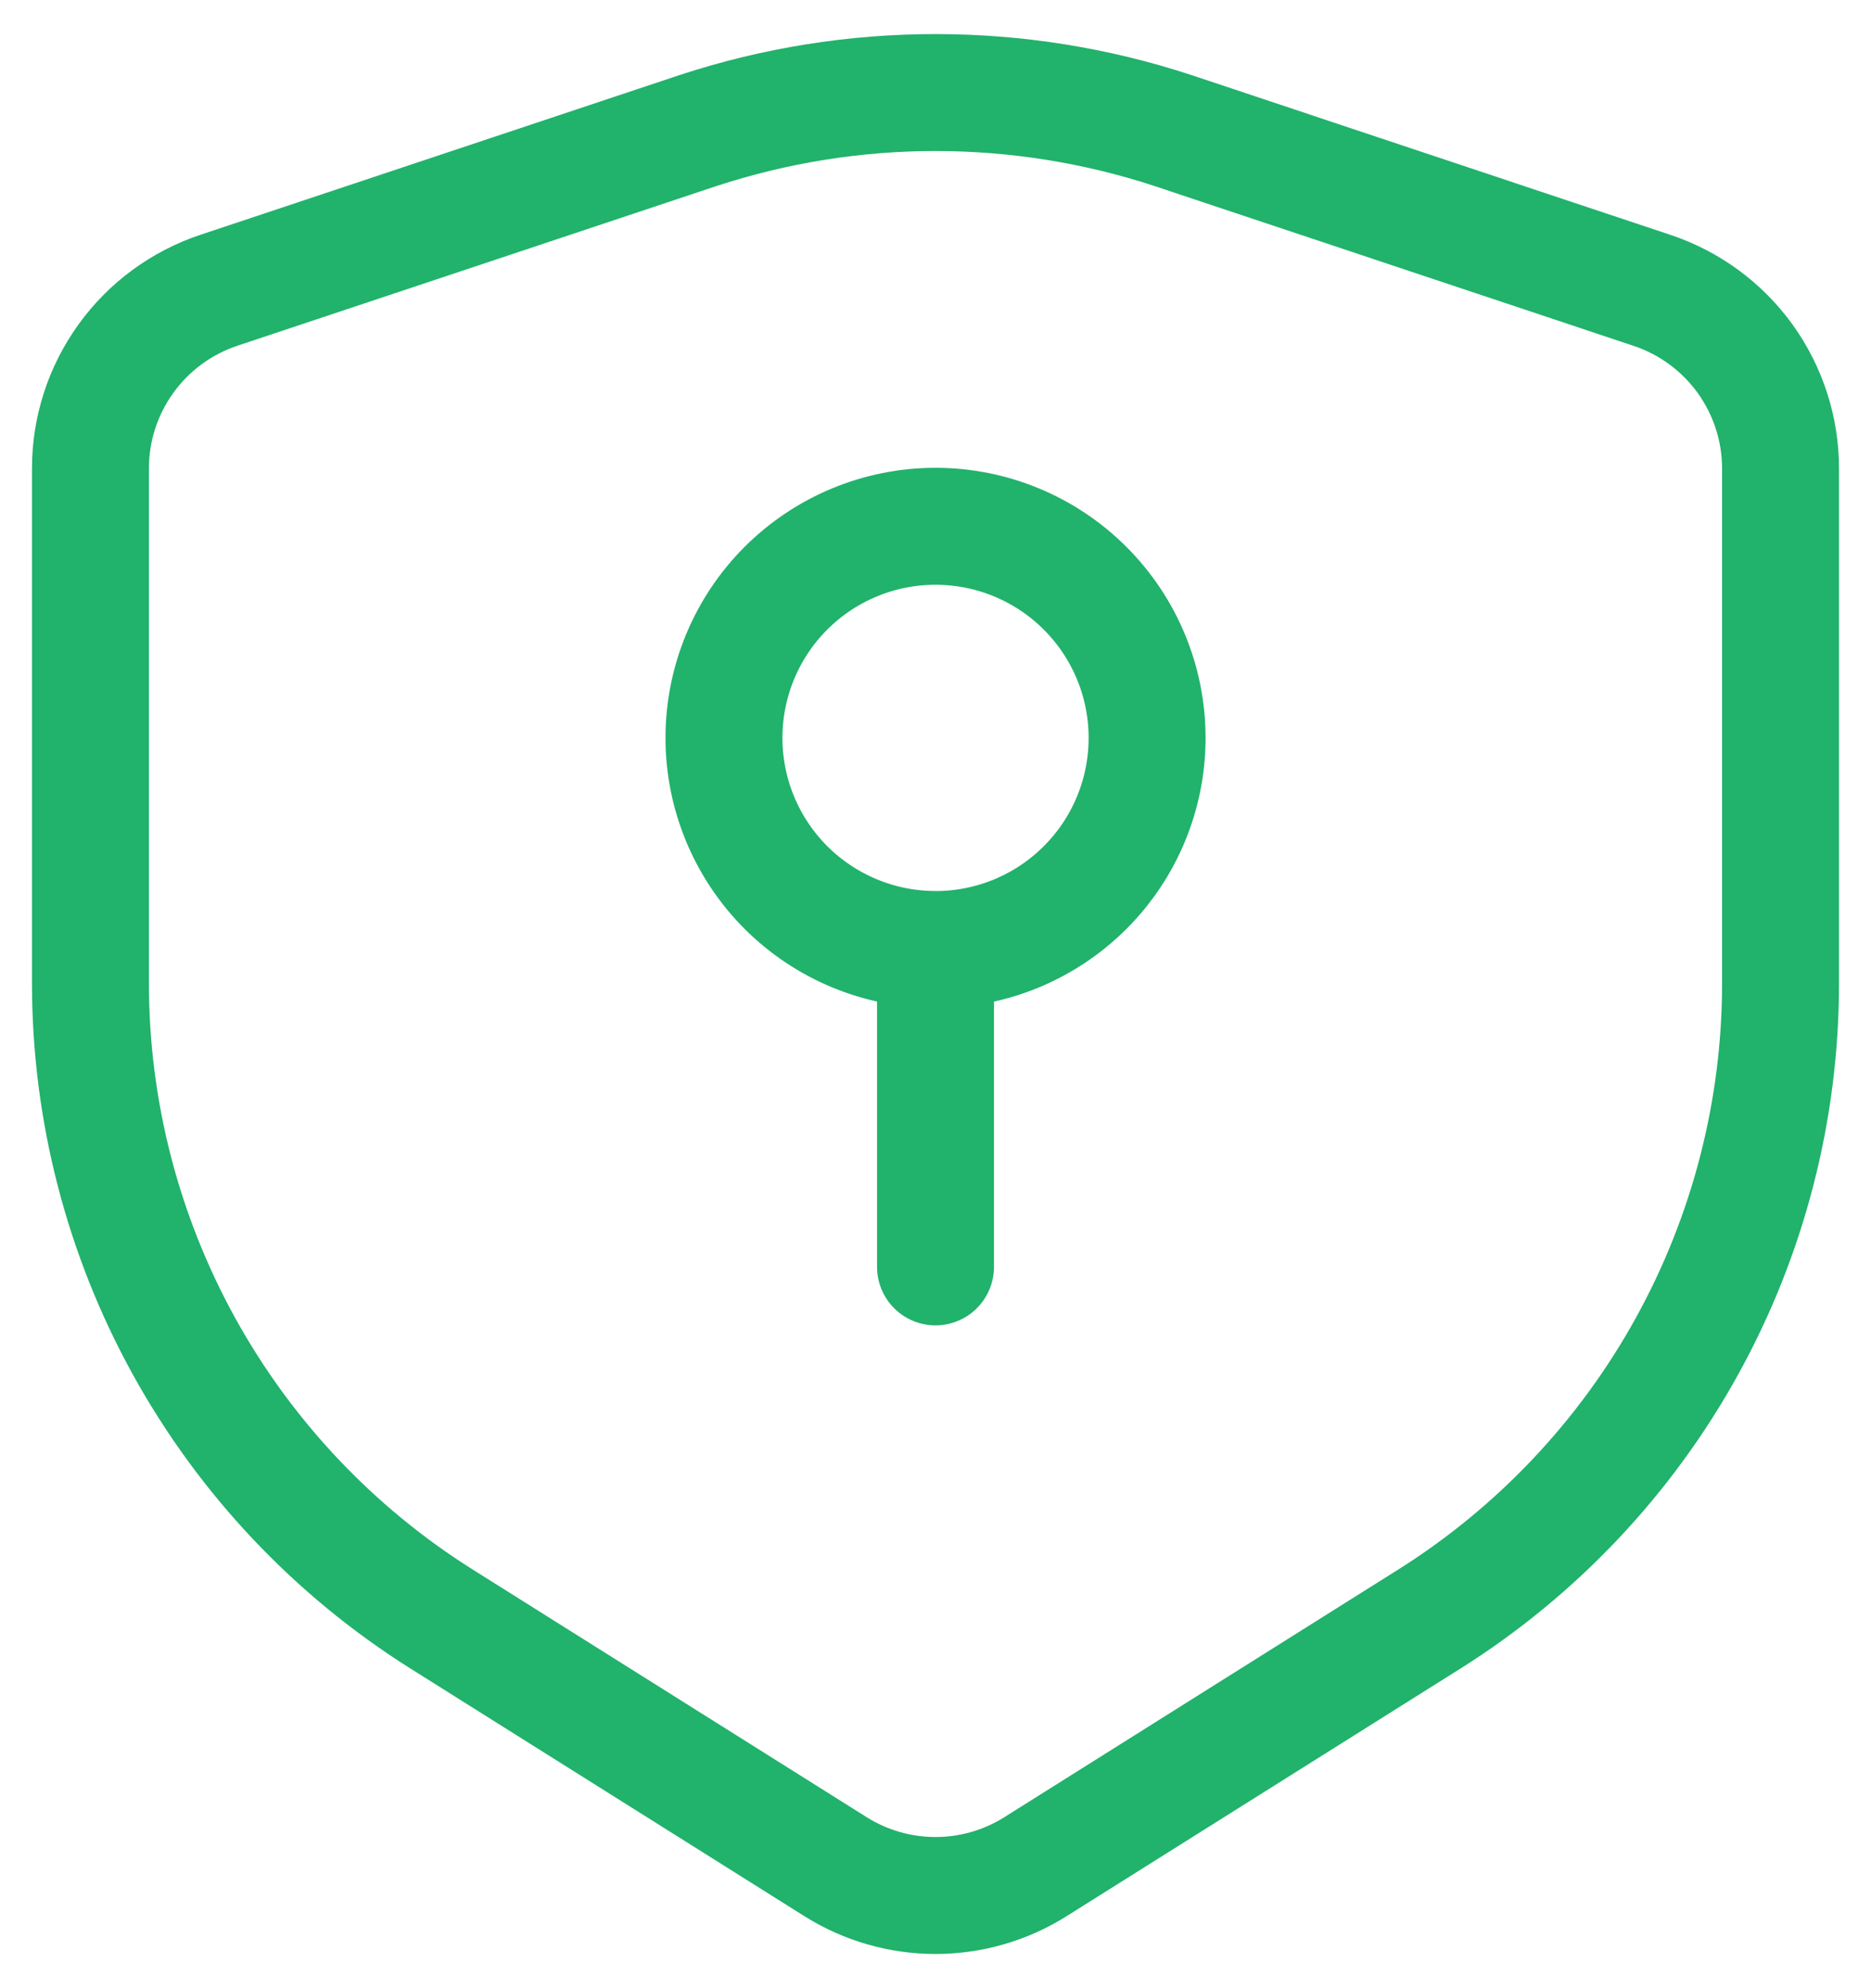 <?xml version="1.0" encoding="UTF-8"?> <svg xmlns="http://www.w3.org/2000/svg" width="32" height="34" viewBox="0 0 32 34" fill="none"><path d="M16 16.237C15.04 16.237 14.12 15.855 13.441 15.177C12.763 14.498 12.382 13.578 12.382 12.618C12.382 11.659 12.763 10.738 13.441 10.06C14.12 9.381 15.04 9 16 9C16.96 9 17.88 9.381 18.559 10.06C19.238 10.739 19.619 11.659 19.619 12.619C19.619 13.579 19.238 14.5 18.559 15.178C17.88 15.857 16.96 16.238 16 16.238V21.665" stroke="#21B26C" stroke-width="2" stroke-linecap="round" stroke-linejoin="round"></path><path d="M30.453 16.817V8.017C30.454 7.341 30.241 6.683 29.847 6.135C29.452 5.588 28.894 5.178 28.253 4.965L20.063 2.233C17.424 1.366 14.576 1.366 11.937 2.233L3.747 4.963C3.106 5.176 2.548 5.585 2.154 6.133C1.759 6.68 1.546 7.338 1.547 8.013V16.813C1.547 18.986 2.098 21.122 3.148 23.024C4.198 24.925 5.713 26.53 7.552 27.687L14.298 31.927C14.809 32.246 15.398 32.415 16 32.415C16.602 32.415 17.191 32.246 17.702 31.927L24.447 27.687C26.285 26.53 27.801 24.926 28.851 23.025C29.902 21.124 30.453 18.987 30.453 16.815" stroke="#21B26C" stroke-width="2" stroke-linecap="round" stroke-linejoin="round"></path></svg> 